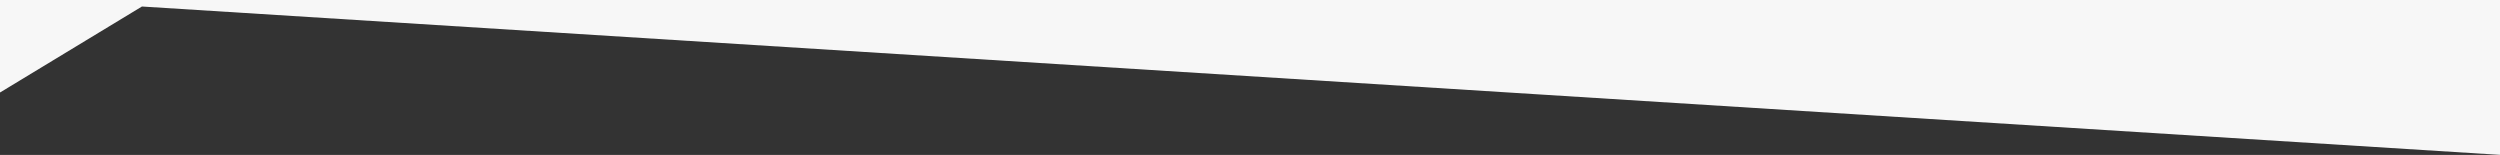 <svg xmlns="http://www.w3.org/2000/svg" width="1920" height="119" viewBox="0 0 1920 119">
  <rect x="0" y="0" width="1920" height="119" fill="#333333" stroke="none"/>
  <defs>
    <style>
      .cls-1 {
        fill: #f7f7f7;
        fill-rule: evenodd;
      }
    </style>
  </defs>
  <path id="gray_angle.svg" data-name="gray angle.svg" class="cls-1" d="M-2.5,2040H1921v119L109,2045-2.5,2112.56V2040Z" transform="translate(0 -2040)"/>
</svg>
